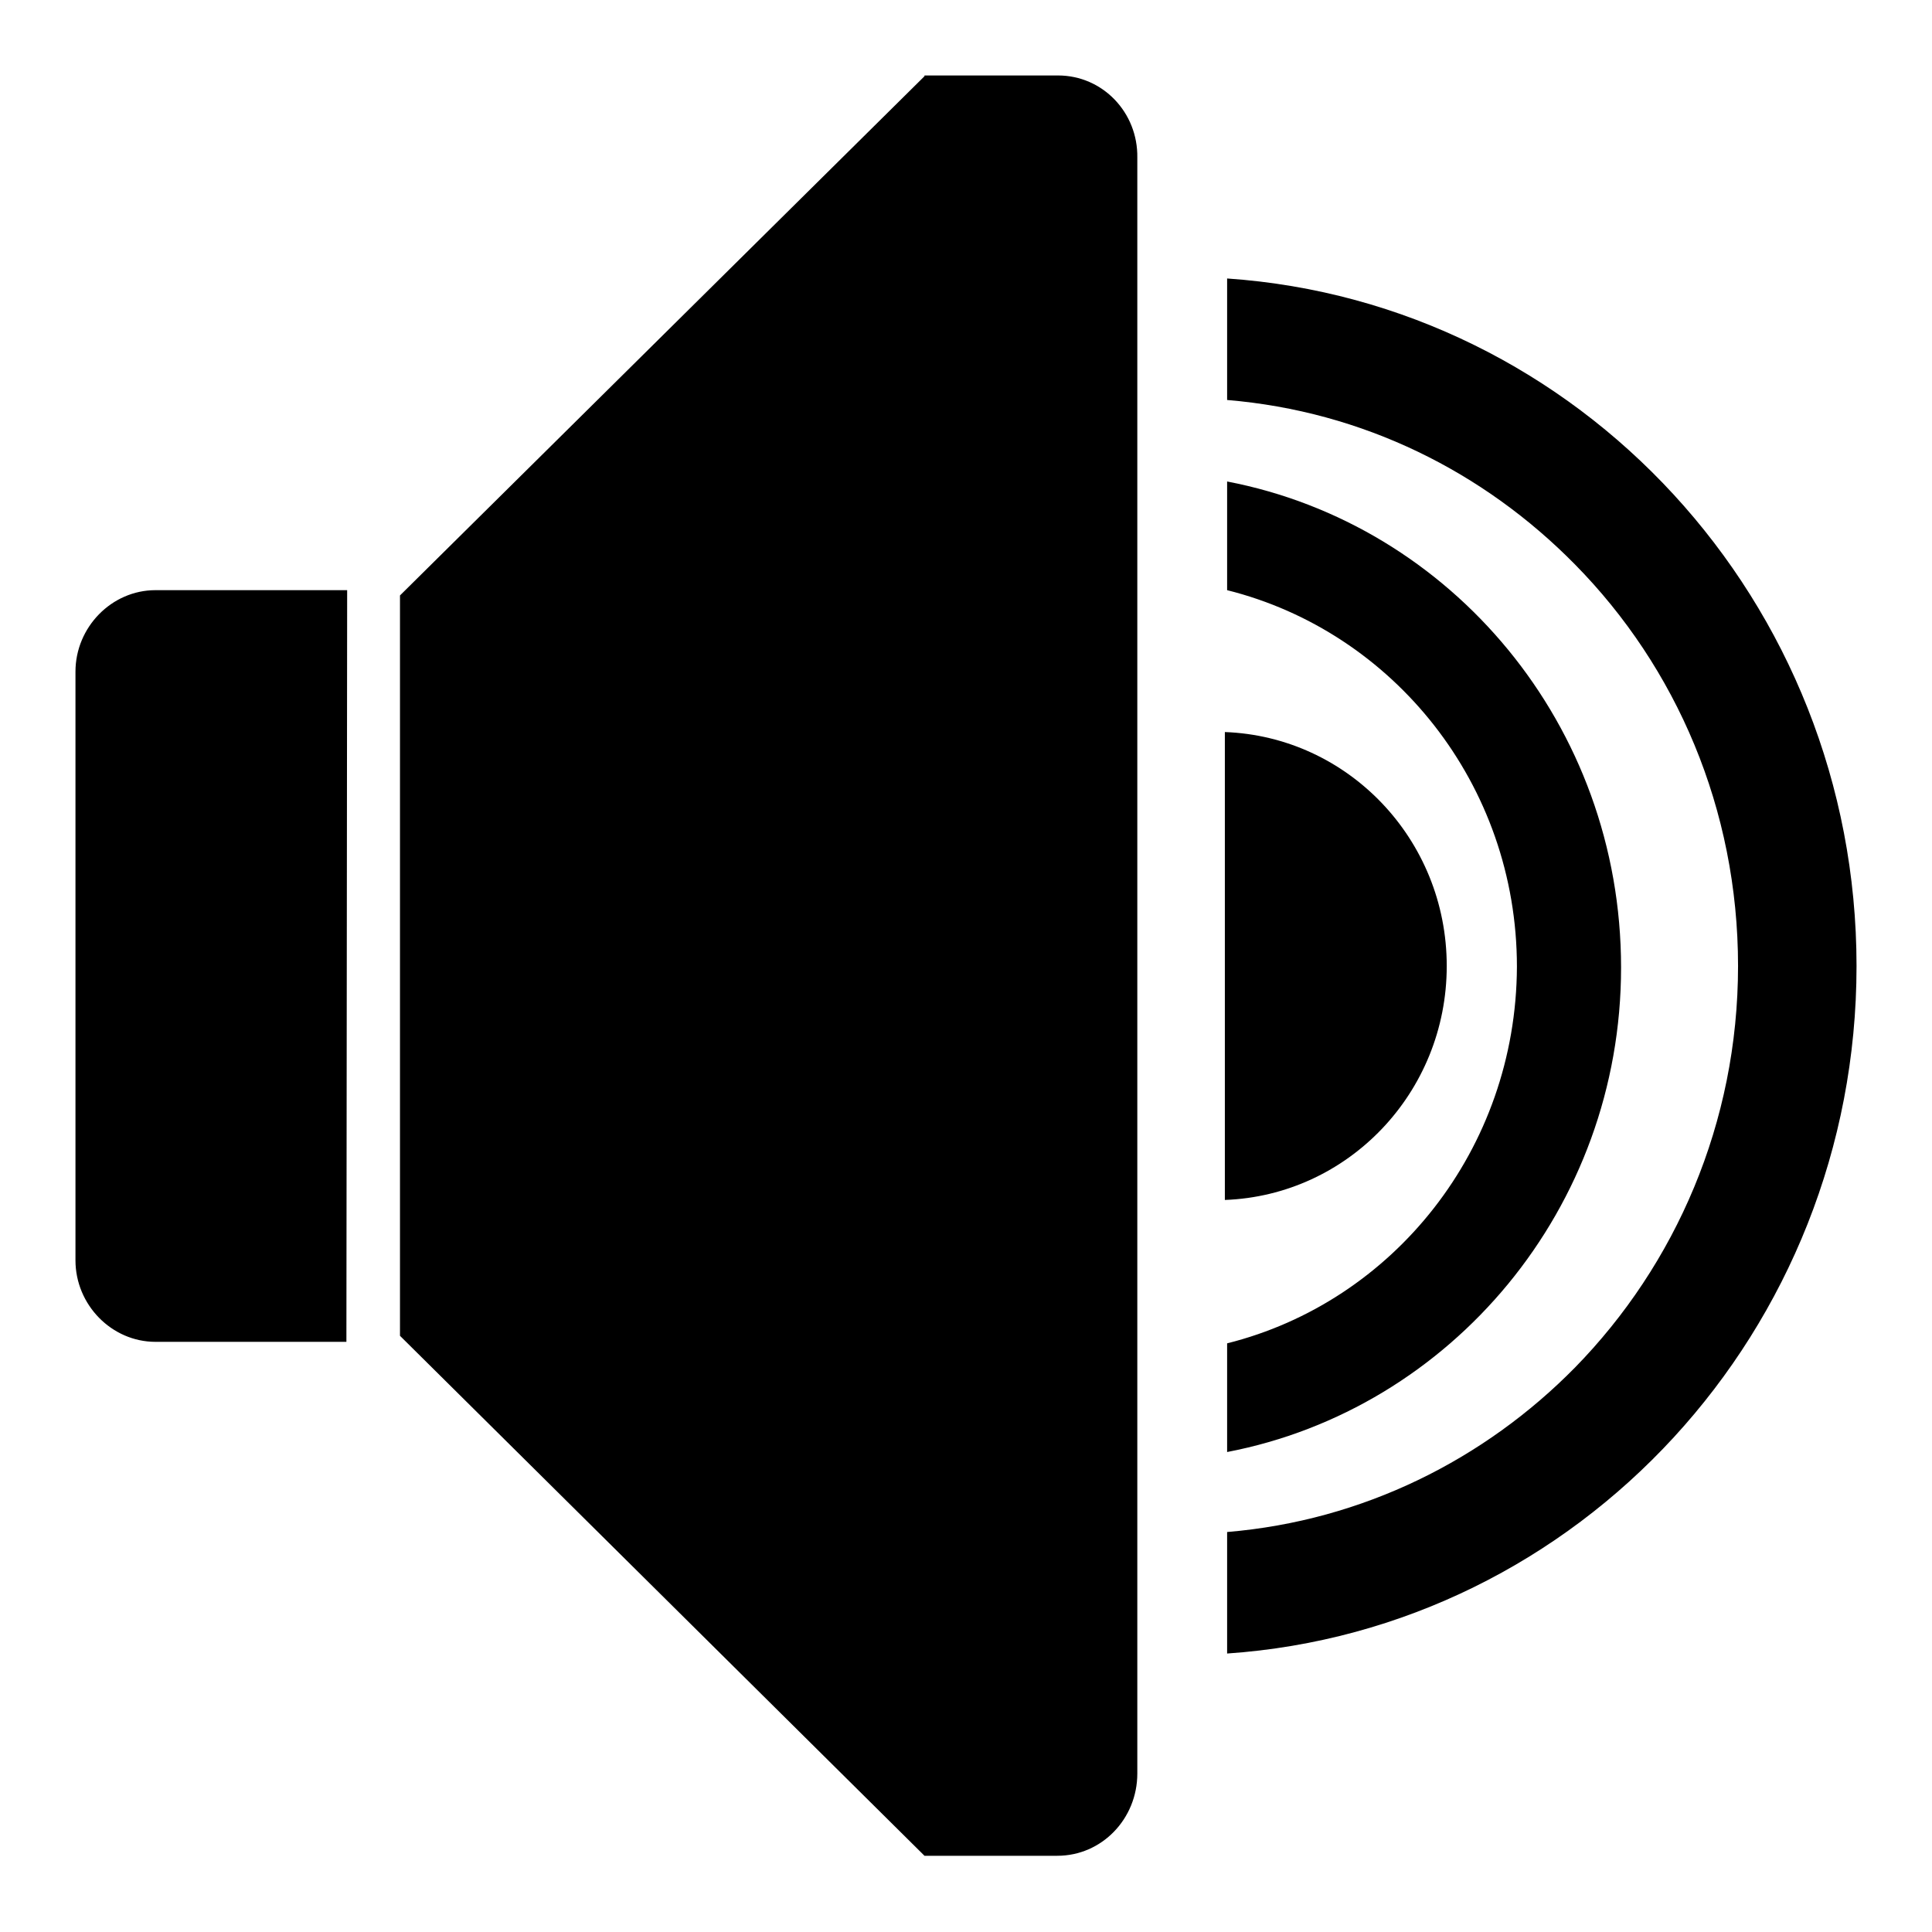 <?xml version="1.0" encoding="utf-8"?>
<!-- Svg Vector Icons : http://www.onlinewebfonts.com/icon -->
<!DOCTYPE svg PUBLIC "-//W3C//DTD SVG 1.1//EN" "http://www.w3.org/Graphics/SVG/1.1/DTD/svg11.dtd">
<svg version="1.1" xmlns="http://www.w3.org/2000/svg" xmlns:xlink="http://www.w3.org/1999/xlink" x="0px" y="0px" viewBox="0 0 256 256" enable-background="new 0 0 256 256" xml:space="preserve">
<g> <path fill="#000000" d="M140.2,10h-17.7v0.1L53,78.9v98.1l69.5,68.9v0h0l0,0l0,0h17.6c5.9,0,10.6-4.9,10.6-10.9V20.9 C150.8,14.9,146.1,10,140.2,10z M46,78.2H20.6C14.8,78.2,10,83.1,10,89v78c0,5.9,4.8,10.8,10.6,10.8h25.3L46,78.2L46,78.2z  M162.3,97V159c16.3-0.6,29.4-14.2,29.4-31C191.7,111.2,178.6,97.6,162.3,97z M162.6,63.8v14.4c22,5.5,38.4,25.7,38.4,49.9 c-0.1,24.2-16.4,44.4-38.4,49.9v14.4c29.7-5.7,52.2-32.3,52.2-64.2C214.8,96.1,192.3,69.5,162.6,63.8z M162.6,36.9V53 c18,1.5,34,9.5,46.1,21.8c13.4,13.6,21.6,32.4,21.6,53.2c0,20.8-8.3,39.6-21.6,53.2c-12,12.2-28.1,20.3-46.1,21.8v16.1 c46.6-3.2,83.4-42.8,83.4-91.1C246,79.7,209.2,40.1,162.6,36.9z"/></g>
</svg>